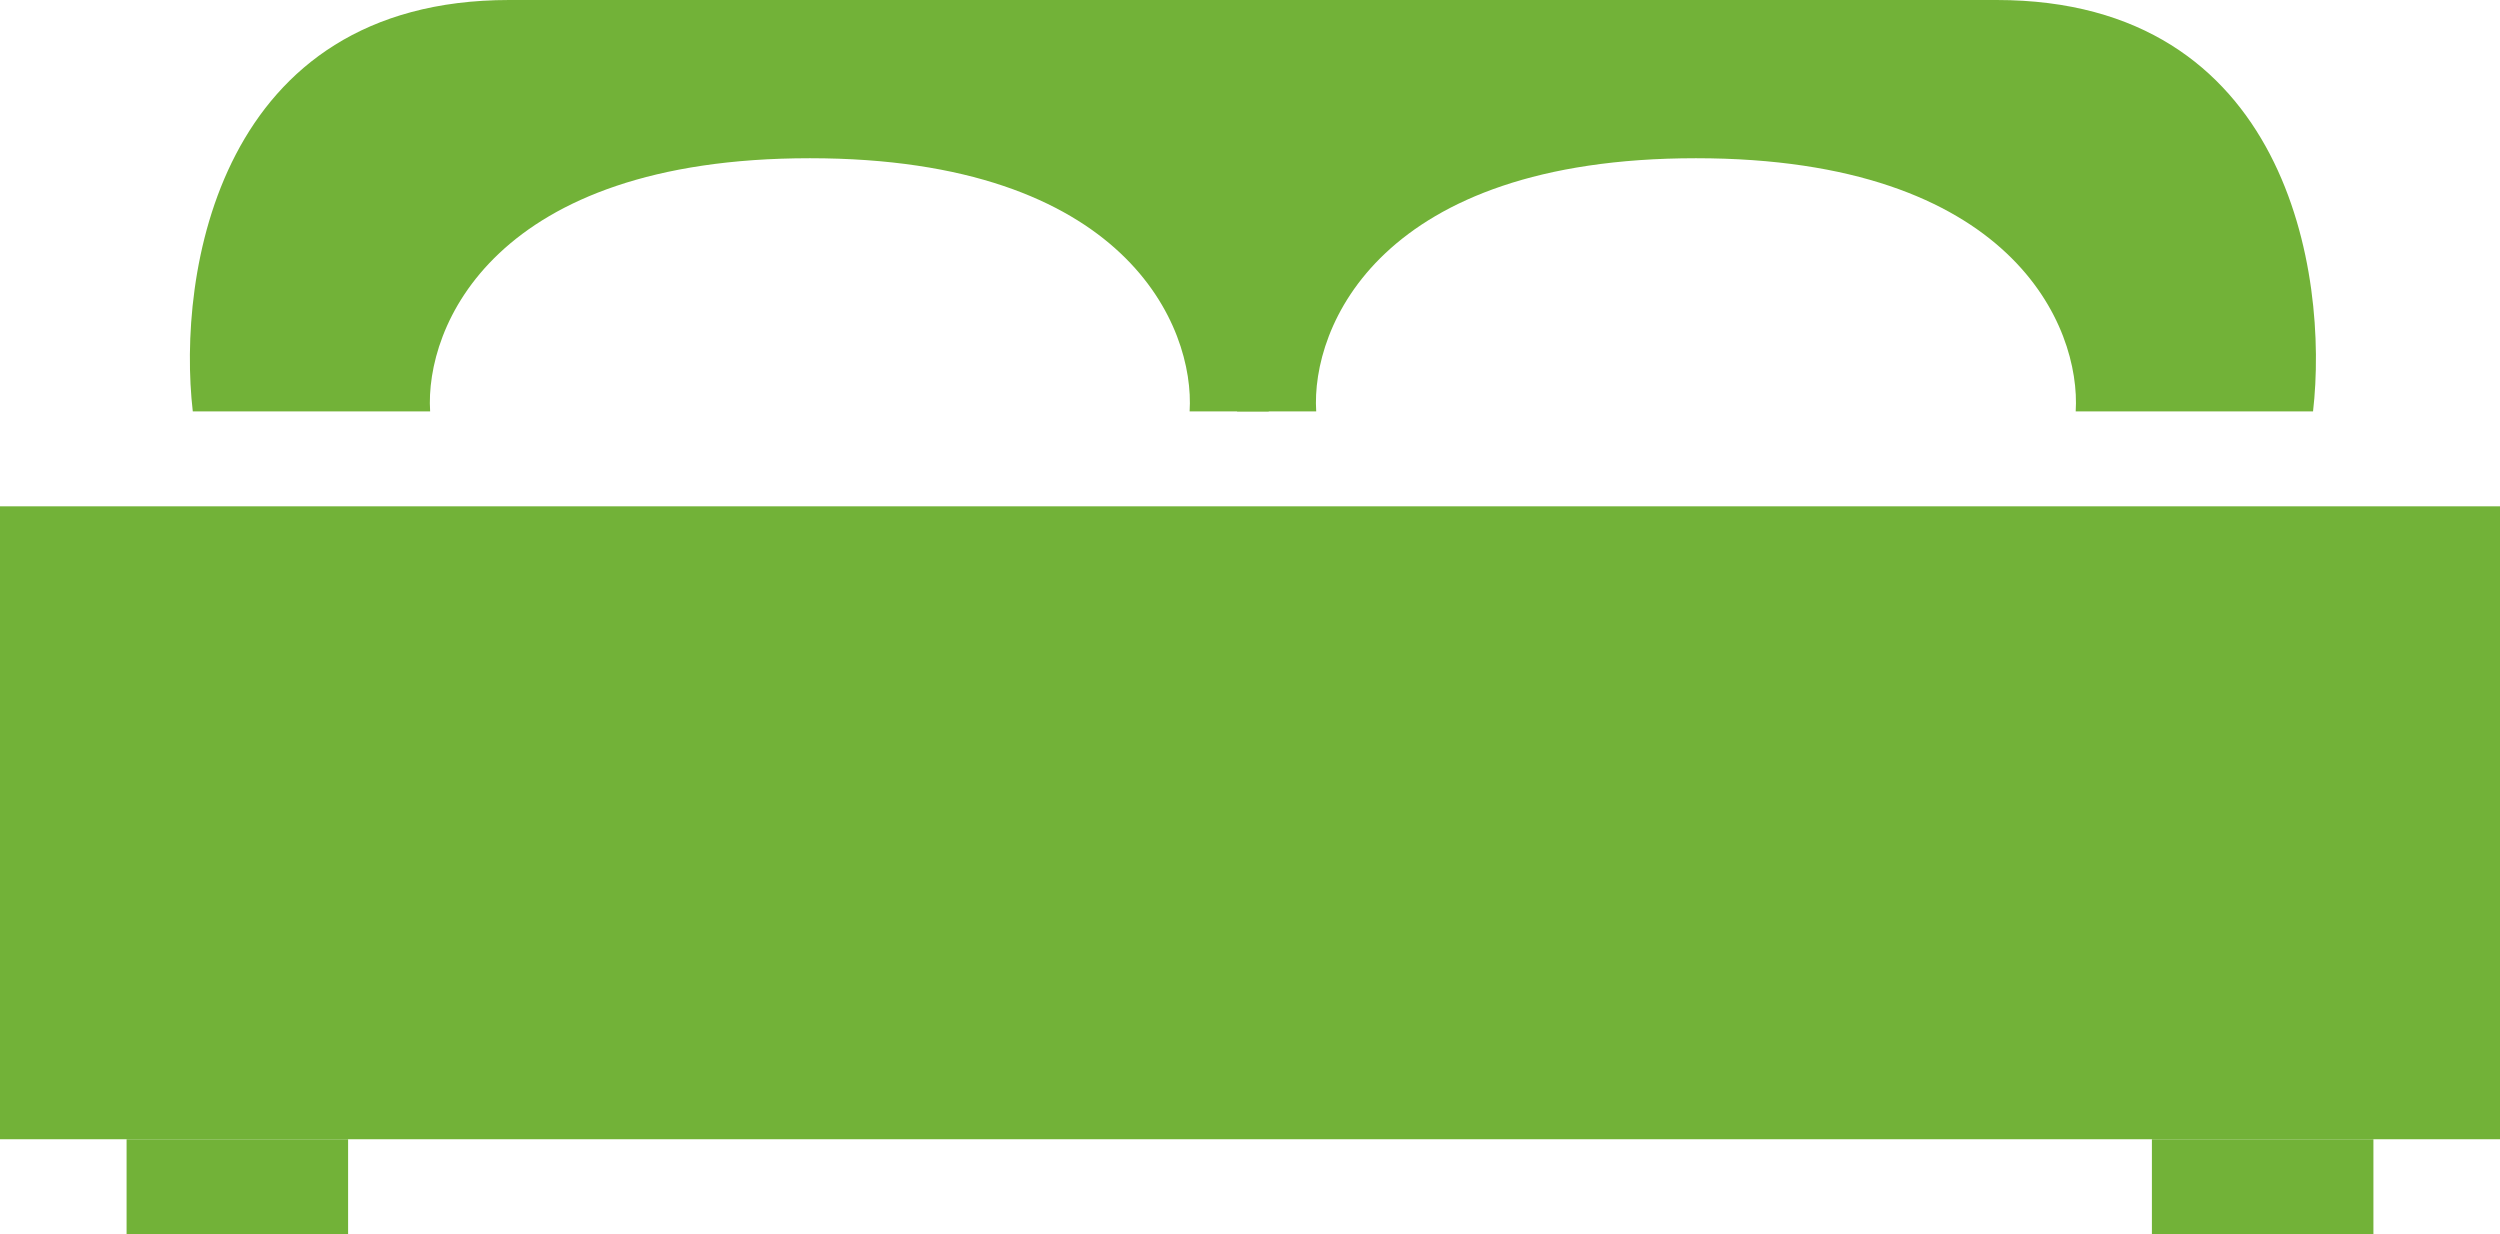 <svg xmlns="http://www.w3.org/2000/svg" fill="none" viewBox="0 0 79 39" height="39" width="79">
<rect fill="#72B238" height="20" width="79" y="16"></rect>
<path fill="#72B238" d="M16.092 0C6.892 0 5.592 8.667 6.092 13H13.592C13.425 10.333 15.592 5 25.592 5C35.592 5 37.758 10.333 37.592 13H40.092V0H16.092Z"></path>
<path fill="#72B238" d="M63.092 0C72.292 0 73.592 8.667 73.092 13H65.592C65.758 10.333 63.592 5 53.592 5C43.592 5 41.425 10.333 41.592 13H39.092V0H63.092Z"></path>
<rect fill="#72B238" height="3" width="7" y="36" x="4"></rect>
<rect fill="#72B238" height="3" width="7" y="36" x="68"></rect>
</svg>
